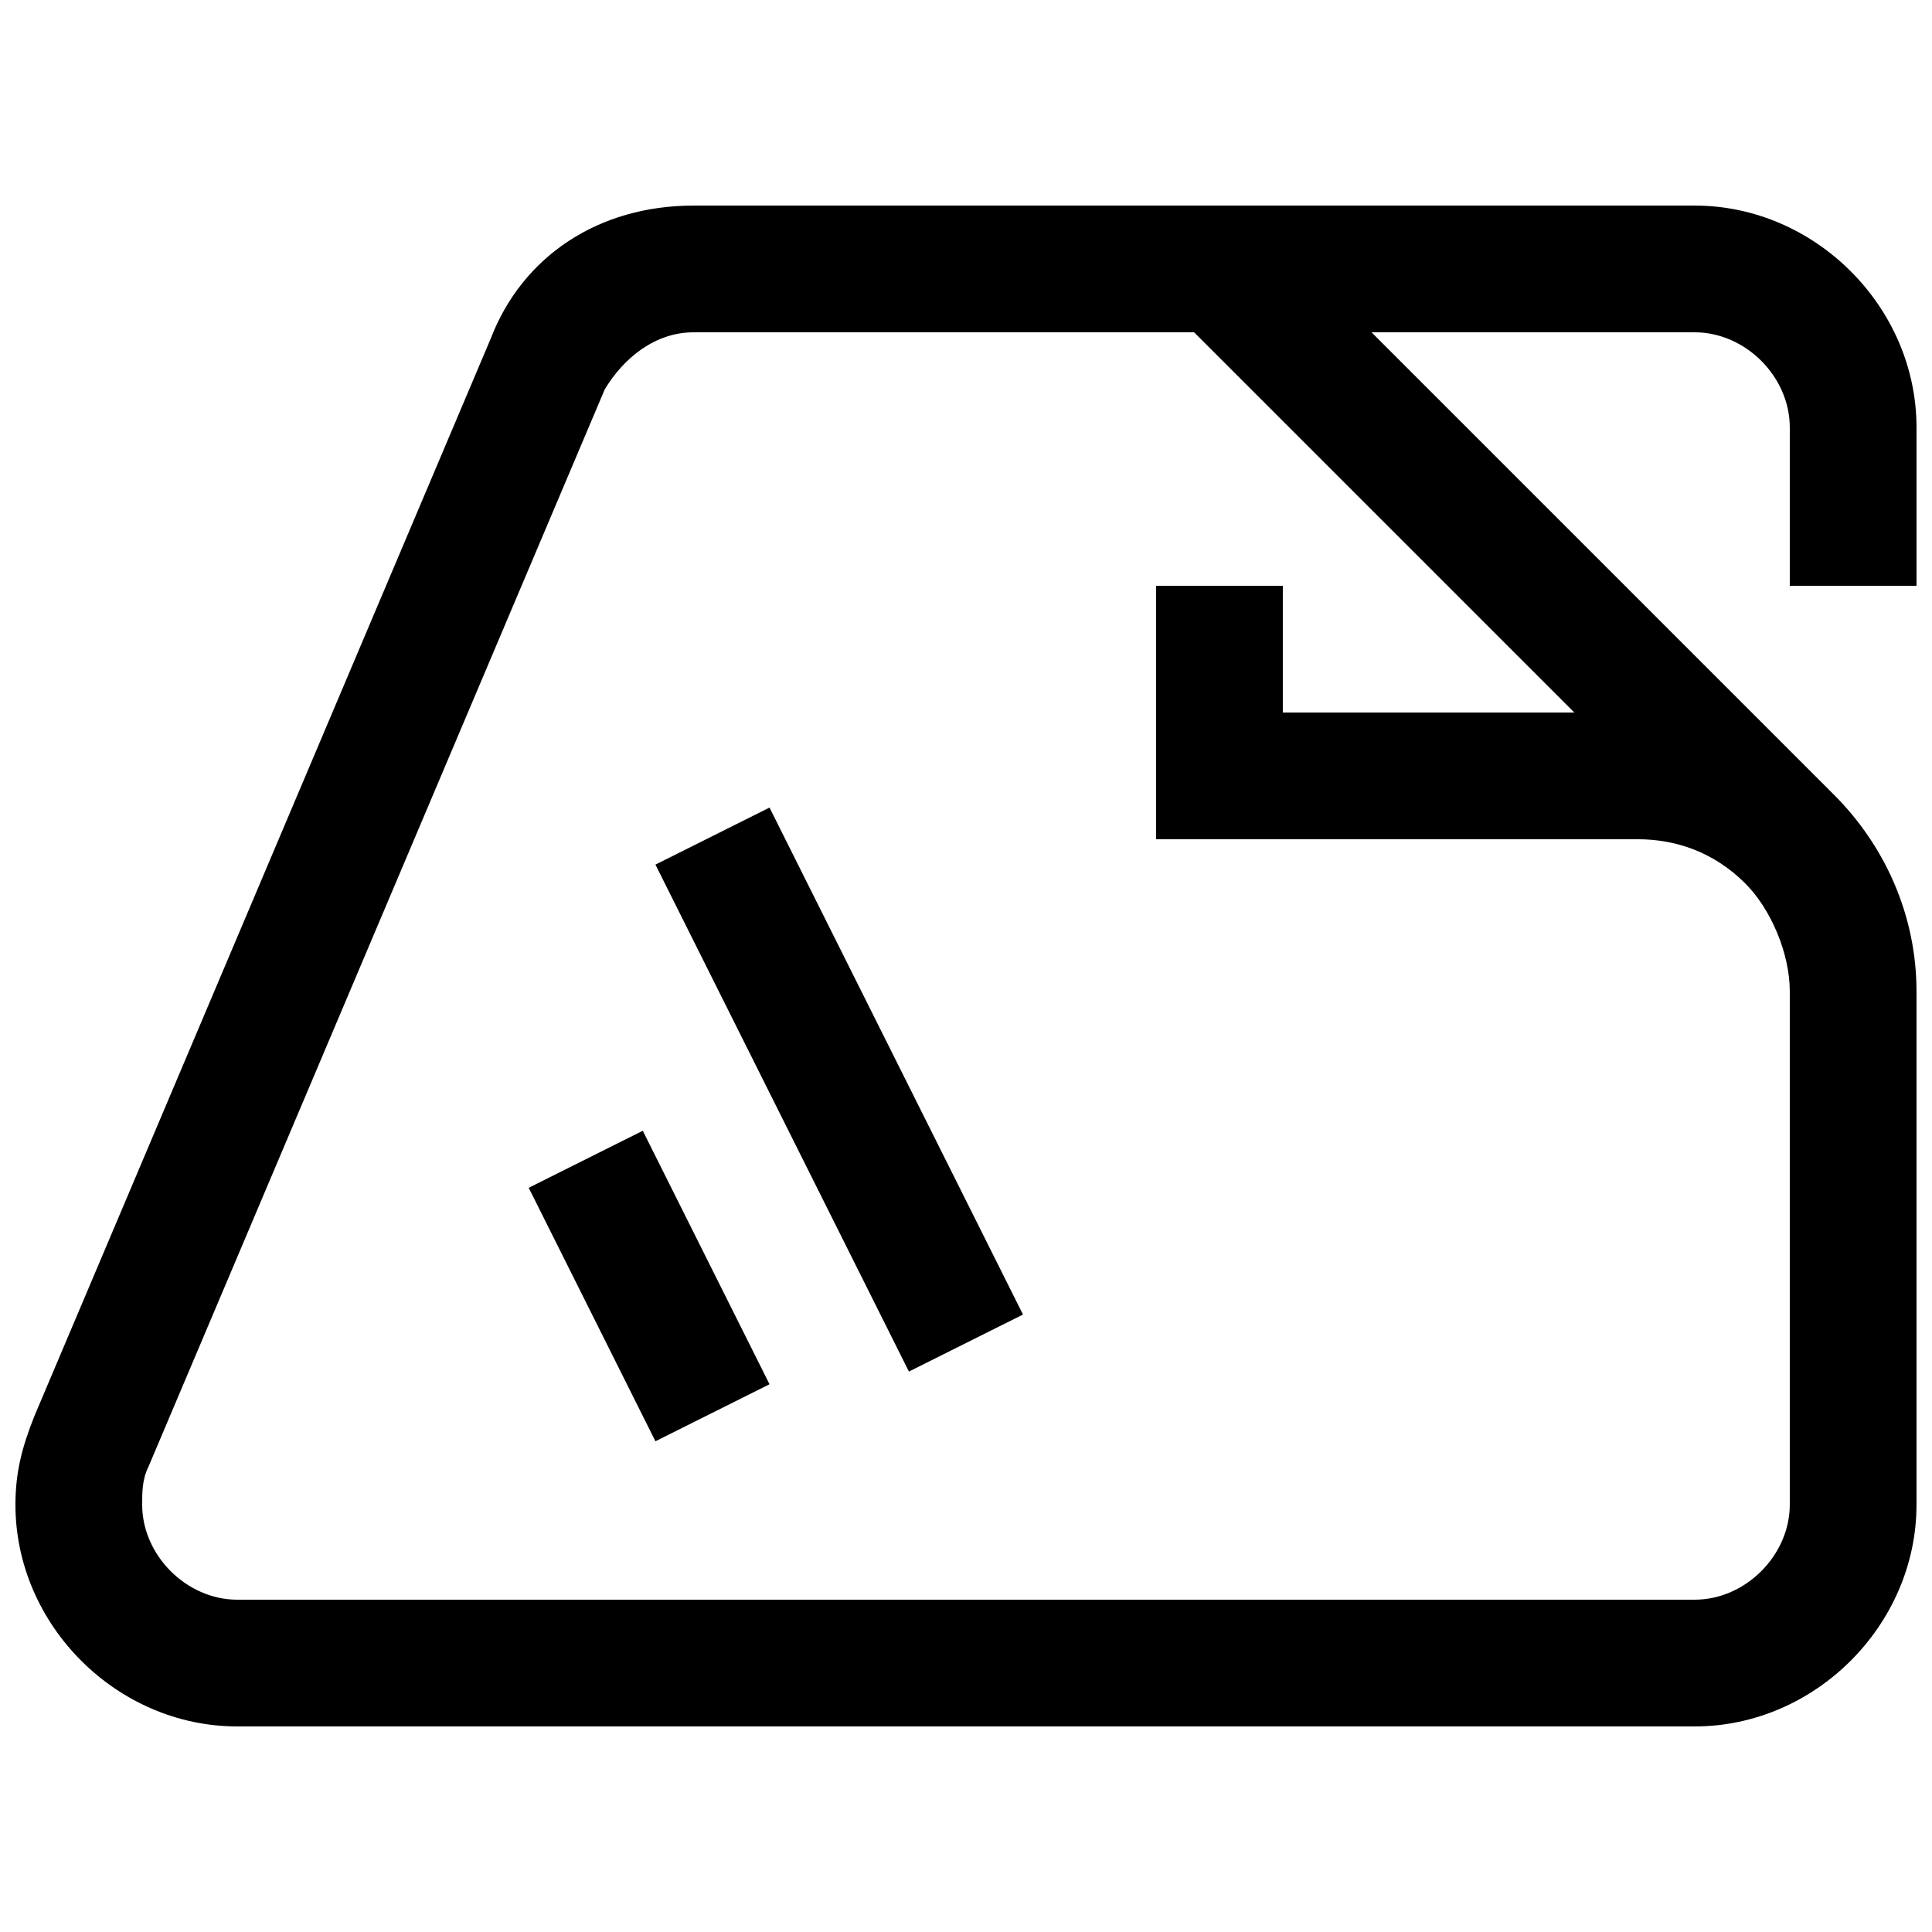 <?xml version="1.0" encoding="UTF-8"?>
<!-- Uploaded to: SVG Repo, www.svgrepo.com, Generator: SVG Repo Mixer Tools -->
<svg width="800px" height="800px" version="1.1" viewBox="144 144 512 512" xmlns="http://www.w3.org/2000/svg">
 <defs>
  <clipPath id="a">
   <path d="m148.09 198h503.81v404h-503.81z"/>
  </clipPath>
 </defs>
 <g clip-path="url(#a)">
  <path d="m483.96 299.24v33.586h77.25l-100.76-100.76h-132.67c-10.078 0-18.473 6.719-23.512 15.113l-120.91 285.49c-1.68 3.359-1.68 6.719-1.68 10.078 0 13.434 11.758 25.188 25.191 25.188h386.25c13.434 0 25.191-11.754 25.191-25.191v-136.03c0-10.078-5.039-21.832-11.754-28.551-8.398-8.398-18.473-11.754-28.551-11.754h-127.63v-67.172zm134.35 0v-41.984c0-13.438-11.758-25.191-25.191-25.191h-85.648l122.59 122.59c13.434 13.434 21.832 31.906 21.832 52.059v136.03c0 31.906-26.871 58.777-58.777 58.777h-386.25c-31.906 0.004-58.777-26.867-58.777-58.773 0-8.398 1.68-15.113 5.039-23.512l120.91-285.49c8.395-21.832 28.547-35.266 53.738-35.266h265.34c31.91 0 58.777 26.867 58.777 58.777v41.984zm-300.61 73.891 67.176 134.35 30.23-15.113-67.176-134.35zm-3.359 70.531 33.586 67.176-30.23 15.113-33.586-67.176z"/>
 </g>
</svg>